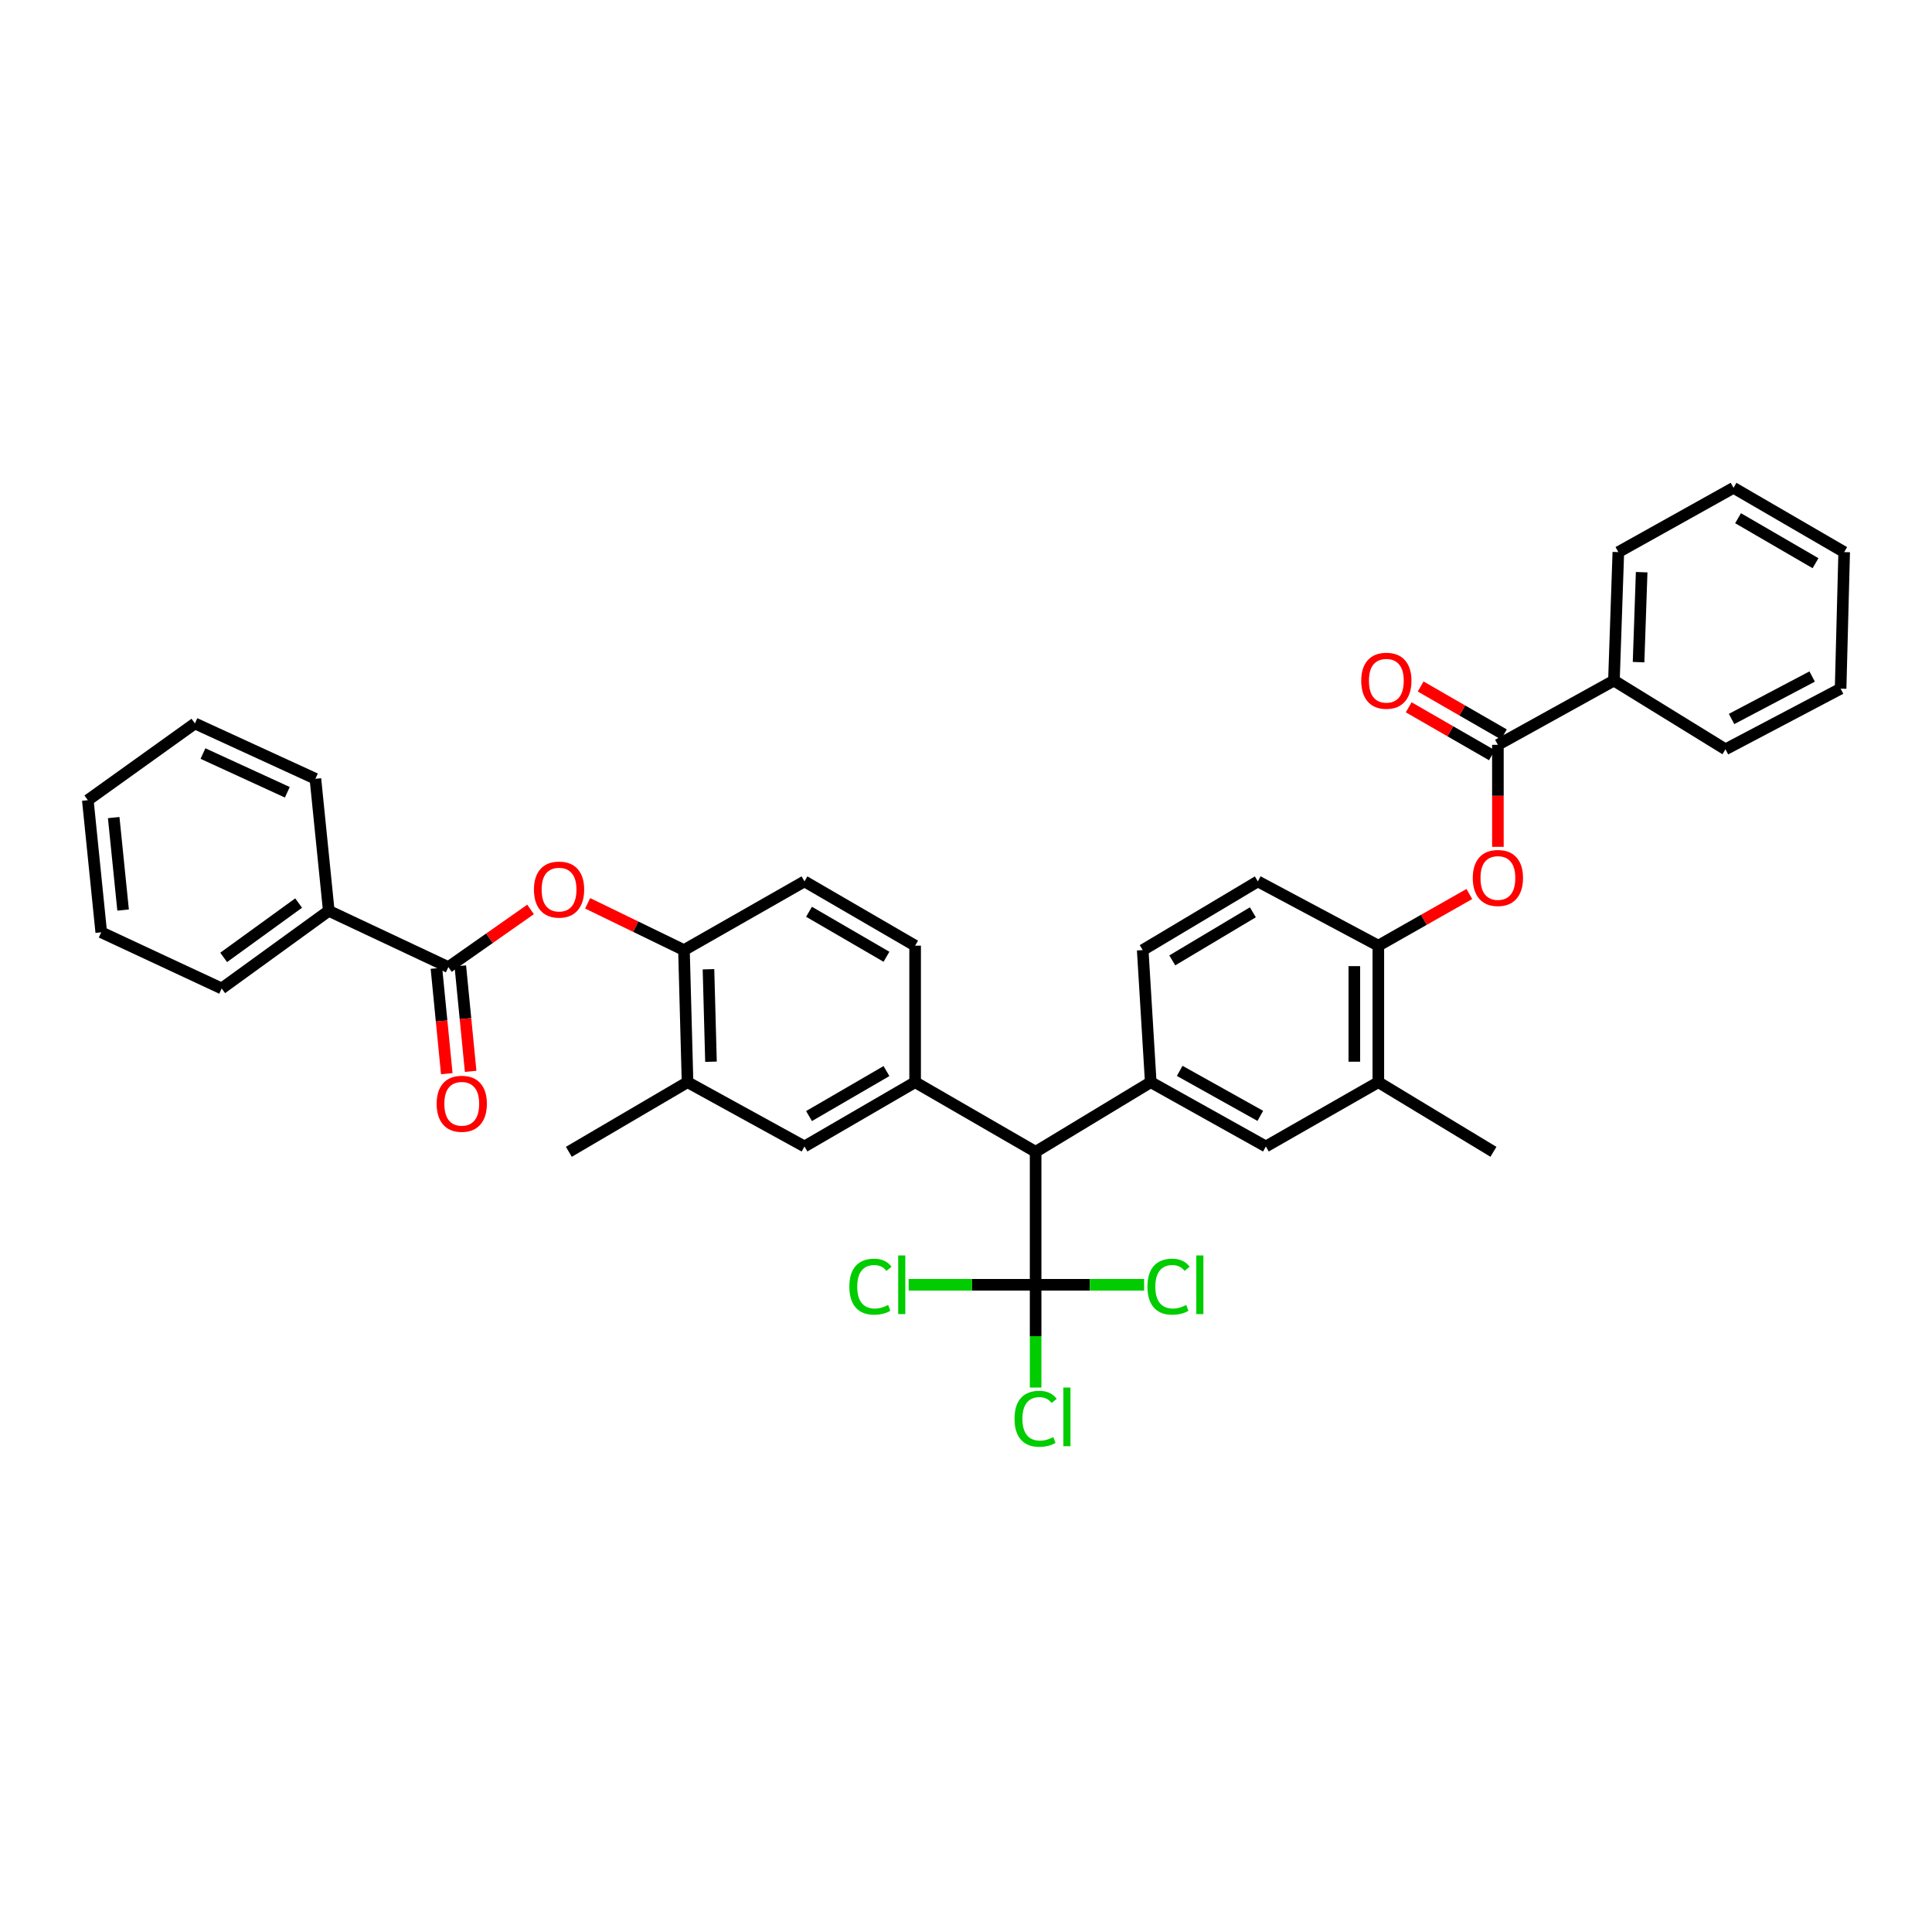 <?xml version='1.0' encoding='iso-8859-1'?>
<svg version='1.1' baseProfile='full'
              xmlns='http://www.w3.org/2000/svg'
                      xmlns:rdkit='http://www.rdkit.org/xml'
                      xmlns:xlink='http://www.w3.org/1999/xlink'
                  xml:space='preserve'
width='1000px' height='1000px' viewBox='0 0 1000 1000'>
<!-- END OF HEADER -->
<rect style='opacity:1.0;fill:#FFFFFF;stroke:none' width='1000' height='1000' x='0' y='0'> </rect>
<path class='bond-4' d='M 536.035,664.998 L 536.035,596.177' style='fill:none;fill-rule:evenodd;stroke:#000000;stroke-width:6px;stroke-linecap:butt;stroke-linejoin:miter;stroke-opacity:1' />
<path class='bond-21' d='M 536.035,664.998 L 564.118,664.998' style='fill:none;fill-rule:evenodd;stroke:#000000;stroke-width:6px;stroke-linecap:butt;stroke-linejoin:miter;stroke-opacity:1' />
<path class='bond-21' d='M 564.118,664.998 L 592.201,664.998' style='fill:none;fill-rule:evenodd;stroke:#00CC00;stroke-width:6px;stroke-linecap:butt;stroke-linejoin:miter;stroke-opacity:1' />
<path class='bond-22' d='M 536.035,664.998 L 536.035,691.602' style='fill:none;fill-rule:evenodd;stroke:#000000;stroke-width:6px;stroke-linecap:butt;stroke-linejoin:miter;stroke-opacity:1' />
<path class='bond-22' d='M 536.035,691.602 L 536.035,718.207' style='fill:none;fill-rule:evenodd;stroke:#00CC00;stroke-width:6px;stroke-linecap:butt;stroke-linejoin:miter;stroke-opacity:1' />
<path class='bond-23' d='M 536.035,664.998 L 503.176,664.998' style='fill:none;fill-rule:evenodd;stroke:#000000;stroke-width:6px;stroke-linecap:butt;stroke-linejoin:miter;stroke-opacity:1' />
<path class='bond-23' d='M 503.176,664.998 L 470.318,664.998' style='fill:none;fill-rule:evenodd;stroke:#00CC00;stroke-width:6px;stroke-linecap:butt;stroke-linejoin:miter;stroke-opacity:1' />
<path class='bond-0' d='M 595.624,560.135 L 536.035,596.177' style='fill:none;fill-rule:evenodd;stroke:#000000;stroke-width:6px;stroke-linecap:butt;stroke-linejoin:miter;stroke-opacity:1' />
<path class='bond-9' d='M 595.624,560.135 L 655.213,593.404' style='fill:none;fill-rule:evenodd;stroke:#000000;stroke-width:6px;stroke-linecap:butt;stroke-linejoin:miter;stroke-opacity:1' />
<path class='bond-9' d='M 610.616,554.282 L 652.329,577.57' style='fill:none;fill-rule:evenodd;stroke:#000000;stroke-width:6px;stroke-linecap:butt;stroke-linejoin:miter;stroke-opacity:1' />
<path class='bond-13' d='M 595.624,560.135 L 591.464,491.77' style='fill:none;fill-rule:evenodd;stroke:#000000;stroke-width:6px;stroke-linecap:butt;stroke-linejoin:miter;stroke-opacity:1' />
<path class='bond-1' d='M 473.665,560.135 L 536.035,596.177' style='fill:none;fill-rule:evenodd;stroke:#000000;stroke-width:6px;stroke-linecap:butt;stroke-linejoin:miter;stroke-opacity:1' />
<path class='bond-10' d='M 473.665,560.135 L 416.394,593.404' style='fill:none;fill-rule:evenodd;stroke:#000000;stroke-width:6px;stroke-linecap:butt;stroke-linejoin:miter;stroke-opacity:1' />
<path class='bond-10' d='M 458.837,554.387 L 418.747,577.675' style='fill:none;fill-rule:evenodd;stroke:#000000;stroke-width:6px;stroke-linecap:butt;stroke-linejoin:miter;stroke-opacity:1' />
<path class='bond-14' d='M 473.665,560.135 L 473.665,489.473' style='fill:none;fill-rule:evenodd;stroke:#000000;stroke-width:6px;stroke-linecap:butt;stroke-linejoin:miter;stroke-opacity:1' />
<path class='bond-2' d='M 232.073,500.567 L 253.344,485.641' style='fill:none;fill-rule:evenodd;stroke:#000000;stroke-width:6px;stroke-linecap:butt;stroke-linejoin:miter;stroke-opacity:1' />
<path class='bond-2' d='M 253.344,485.641 L 274.615,470.715' style='fill:none;fill-rule:evenodd;stroke:#FF0000;stroke-width:6px;stroke-linecap:butt;stroke-linejoin:miter;stroke-opacity:1' />
<path class='bond-15' d='M 225.894,501.173 L 228.571,528.457' style='fill:none;fill-rule:evenodd;stroke:#000000;stroke-width:6px;stroke-linecap:butt;stroke-linejoin:miter;stroke-opacity:1' />
<path class='bond-15' d='M 228.571,528.457 L 231.248,555.741' style='fill:none;fill-rule:evenodd;stroke:#FF0000;stroke-width:6px;stroke-linecap:butt;stroke-linejoin:miter;stroke-opacity:1' />
<path class='bond-15' d='M 238.253,499.961 L 240.93,527.244' style='fill:none;fill-rule:evenodd;stroke:#000000;stroke-width:6px;stroke-linecap:butt;stroke-linejoin:miter;stroke-opacity:1' />
<path class='bond-15' d='M 240.93,527.244 L 243.607,554.528' style='fill:none;fill-rule:evenodd;stroke:#FF0000;stroke-width:6px;stroke-linecap:butt;stroke-linejoin:miter;stroke-opacity:1' />
<path class='bond-17' d='M 232.073,500.567 L 170.173,471.445' style='fill:none;fill-rule:evenodd;stroke:#000000;stroke-width:6px;stroke-linecap:butt;stroke-linejoin:miter;stroke-opacity:1' />
<path class='bond-3' d='M 775.309,385.521 L 775.309,411.918' style='fill:none;fill-rule:evenodd;stroke:#000000;stroke-width:6px;stroke-linecap:butt;stroke-linejoin:miter;stroke-opacity:1' />
<path class='bond-3' d='M 775.309,411.918 L 775.309,438.315' style='fill:none;fill-rule:evenodd;stroke:#FF0000;stroke-width:6px;stroke-linecap:butt;stroke-linejoin:miter;stroke-opacity:1' />
<path class='bond-16' d='M 778.408,380.141 L 756.871,367.737' style='fill:none;fill-rule:evenodd;stroke:#000000;stroke-width:6px;stroke-linecap:butt;stroke-linejoin:miter;stroke-opacity:1' />
<path class='bond-16' d='M 756.871,367.737 L 735.334,355.333' style='fill:none;fill-rule:evenodd;stroke:#FF0000;stroke-width:6px;stroke-linecap:butt;stroke-linejoin:miter;stroke-opacity:1' />
<path class='bond-16' d='M 772.21,390.902 L 750.673,378.498' style='fill:none;fill-rule:evenodd;stroke:#000000;stroke-width:6px;stroke-linecap:butt;stroke-linejoin:miter;stroke-opacity:1' />
<path class='bond-16' d='M 750.673,378.498 L 729.136,366.094' style='fill:none;fill-rule:evenodd;stroke:#FF0000;stroke-width:6px;stroke-linecap:butt;stroke-linejoin:miter;stroke-opacity:1' />
<path class='bond-18' d='M 775.309,385.521 L 835.367,352.267' style='fill:none;fill-rule:evenodd;stroke:#000000;stroke-width:6px;stroke-linecap:butt;stroke-linejoin:miter;stroke-opacity:1' />
<path class='bond-5' d='M 304.162,467.553 L 329.09,479.661' style='fill:none;fill-rule:evenodd;stroke:#FF0000;stroke-width:6px;stroke-linecap:butt;stroke-linejoin:miter;stroke-opacity:1' />
<path class='bond-5' d='M 329.09,479.661 L 354.018,491.77' style='fill:none;fill-rule:evenodd;stroke:#000000;stroke-width:6px;stroke-linecap:butt;stroke-linejoin:miter;stroke-opacity:1' />
<path class='bond-6' d='M 760.53,462.742 L 736.976,476.107' style='fill:none;fill-rule:evenodd;stroke:#FF0000;stroke-width:6px;stroke-linecap:butt;stroke-linejoin:miter;stroke-opacity:1' />
<path class='bond-6' d='M 736.976,476.107 L 713.422,489.473' style='fill:none;fill-rule:evenodd;stroke:#000000;stroke-width:6px;stroke-linecap:butt;stroke-linejoin:miter;stroke-opacity:1' />
<path class='bond-7' d='M 354.018,491.77 L 416.394,456.205' style='fill:none;fill-rule:evenodd;stroke:#000000;stroke-width:6px;stroke-linecap:butt;stroke-linejoin:miter;stroke-opacity:1' />
<path class='bond-36' d='M 354.018,491.77 L 355.867,560.135' style='fill:none;fill-rule:evenodd;stroke:#000000;stroke-width:6px;stroke-linecap:butt;stroke-linejoin:miter;stroke-opacity:1' />
<path class='bond-36' d='M 366.71,501.689 L 368.004,549.545' style='fill:none;fill-rule:evenodd;stroke:#000000;stroke-width:6px;stroke-linecap:butt;stroke-linejoin:miter;stroke-opacity:1' />
<path class='bond-8' d='M 713.422,489.473 L 651.053,456.205' style='fill:none;fill-rule:evenodd;stroke:#000000;stroke-width:6px;stroke-linecap:butt;stroke-linejoin:miter;stroke-opacity:1' />
<path class='bond-37' d='M 713.422,489.473 L 713.422,560.135' style='fill:none;fill-rule:evenodd;stroke:#000000;stroke-width:6px;stroke-linecap:butt;stroke-linejoin:miter;stroke-opacity:1' />
<path class='bond-37' d='M 701.004,500.072 L 701.004,549.536' style='fill:none;fill-rule:evenodd;stroke:#000000;stroke-width:6px;stroke-linecap:butt;stroke-linejoin:miter;stroke-opacity:1' />
<path class='bond-12' d='M 655.213,593.404 L 713.422,560.135' style='fill:none;fill-rule:evenodd;stroke:#000000;stroke-width:6px;stroke-linecap:butt;stroke-linejoin:miter;stroke-opacity:1' />
<path class='bond-11' d='M 416.394,593.404 L 355.867,560.135' style='fill:none;fill-rule:evenodd;stroke:#000000;stroke-width:6px;stroke-linecap:butt;stroke-linejoin:miter;stroke-opacity:1' />
<path class='bond-24' d='M 355.867,560.135 L 294.436,596.177' style='fill:none;fill-rule:evenodd;stroke:#000000;stroke-width:6px;stroke-linecap:butt;stroke-linejoin:miter;stroke-opacity:1' />
<path class='bond-25' d='M 713.422,560.135 L 772.998,596.177' style='fill:none;fill-rule:evenodd;stroke:#000000;stroke-width:6px;stroke-linecap:butt;stroke-linejoin:miter;stroke-opacity:1' />
<path class='bond-20' d='M 591.464,491.77 L 651.053,456.205' style='fill:none;fill-rule:evenodd;stroke:#000000;stroke-width:6px;stroke-linecap:butt;stroke-linejoin:miter;stroke-opacity:1' />
<path class='bond-20' d='M 606.767,497.099 L 648.479,472.203' style='fill:none;fill-rule:evenodd;stroke:#000000;stroke-width:6px;stroke-linecap:butt;stroke-linejoin:miter;stroke-opacity:1' />
<path class='bond-19' d='M 473.665,489.473 L 416.394,456.205' style='fill:none;fill-rule:evenodd;stroke:#000000;stroke-width:6px;stroke-linecap:butt;stroke-linejoin:miter;stroke-opacity:1' />
<path class='bond-19' d='M 458.837,495.221 L 418.747,471.933' style='fill:none;fill-rule:evenodd;stroke:#000000;stroke-width:6px;stroke-linecap:butt;stroke-linejoin:miter;stroke-opacity:1' />
<path class='bond-26' d='M 170.173,471.445 L 114.744,511.627' style='fill:none;fill-rule:evenodd;stroke:#000000;stroke-width:6px;stroke-linecap:butt;stroke-linejoin:miter;stroke-opacity:1' />
<path class='bond-26' d='M 154.57,467.418 L 115.77,495.545' style='fill:none;fill-rule:evenodd;stroke:#000000;stroke-width:6px;stroke-linecap:butt;stroke-linejoin:miter;stroke-opacity:1' />
<path class='bond-28' d='M 170.173,471.445 L 163.253,403.094' style='fill:none;fill-rule:evenodd;stroke:#000000;stroke-width:6px;stroke-linecap:butt;stroke-linejoin:miter;stroke-opacity:1' />
<path class='bond-27' d='M 835.367,352.267 L 837.651,285.765' style='fill:none;fill-rule:evenodd;stroke:#000000;stroke-width:6px;stroke-linecap:butt;stroke-linejoin:miter;stroke-opacity:1' />
<path class='bond-27' d='M 848.121,342.718 L 849.72,296.166' style='fill:none;fill-rule:evenodd;stroke:#000000;stroke-width:6px;stroke-linecap:butt;stroke-linejoin:miter;stroke-opacity:1' />
<path class='bond-29' d='M 835.367,352.267 L 893.107,387.84' style='fill:none;fill-rule:evenodd;stroke:#000000;stroke-width:6px;stroke-linecap:butt;stroke-linejoin:miter;stroke-opacity:1' />
<path class='bond-31' d='M 114.744,511.627 L 52.402,482.553' style='fill:none;fill-rule:evenodd;stroke:#000000;stroke-width:6px;stroke-linecap:butt;stroke-linejoin:miter;stroke-opacity:1' />
<path class='bond-33' d='M 837.651,285.765 L 897.268,252.496' style='fill:none;fill-rule:evenodd;stroke:#000000;stroke-width:6px;stroke-linecap:butt;stroke-linejoin:miter;stroke-opacity:1' />
<path class='bond-30' d='M 163.253,403.094 L 100.883,374.455' style='fill:none;fill-rule:evenodd;stroke:#000000;stroke-width:6px;stroke-linecap:butt;stroke-linejoin:miter;stroke-opacity:1' />
<path class='bond-30' d='M 148.715,410.084 L 105.057,390.037' style='fill:none;fill-rule:evenodd;stroke:#000000;stroke-width:6px;stroke-linecap:butt;stroke-linejoin:miter;stroke-opacity:1' />
<path class='bond-32' d='M 893.107,387.84 L 952.696,356.448' style='fill:none;fill-rule:evenodd;stroke:#000000;stroke-width:6px;stroke-linecap:butt;stroke-linejoin:miter;stroke-opacity:1' />
<path class='bond-32' d='M 896.258,372.143 L 937.97,350.169' style='fill:none;fill-rule:evenodd;stroke:#000000;stroke-width:6px;stroke-linecap:butt;stroke-linejoin:miter;stroke-opacity:1' />
<path class='bond-35' d='M 100.883,374.455 L 45.455,414.174' style='fill:none;fill-rule:evenodd;stroke:#000000;stroke-width:6px;stroke-linecap:butt;stroke-linejoin:miter;stroke-opacity:1' />
<path class='bond-38' d='M 52.402,482.553 L 45.455,414.174' style='fill:none;fill-rule:evenodd;stroke:#000000;stroke-width:6px;stroke-linecap:butt;stroke-linejoin:miter;stroke-opacity:1' />
<path class='bond-38' d='M 63.715,471.041 L 58.852,423.176' style='fill:none;fill-rule:evenodd;stroke:#000000;stroke-width:6px;stroke-linecap:butt;stroke-linejoin:miter;stroke-opacity:1' />
<path class='bond-34' d='M 952.696,356.448 L 954.545,285.765' style='fill:none;fill-rule:evenodd;stroke:#000000;stroke-width:6px;stroke-linecap:butt;stroke-linejoin:miter;stroke-opacity:1' />
<path class='bond-39' d='M 897.268,252.496 L 954.545,285.765' style='fill:none;fill-rule:evenodd;stroke:#000000;stroke-width:6px;stroke-linecap:butt;stroke-linejoin:miter;stroke-opacity:1' />
<path class='bond-39' d='M 899.622,268.225 L 939.716,291.513' style='fill:none;fill-rule:evenodd;stroke:#000000;stroke-width:6px;stroke-linecap:butt;stroke-linejoin:miter;stroke-opacity:1' />
<path  class='atom-6' d='M 276.365 460.445
Q 276.365 453.645, 279.725 449.845
Q 283.085 446.045, 289.365 446.045
Q 295.645 446.045, 299.005 449.845
Q 302.365 453.645, 302.365 460.445
Q 302.365 467.325, 298.965 471.245
Q 295.565 475.125, 289.365 475.125
Q 283.125 475.125, 279.725 471.245
Q 276.365 467.365, 276.365 460.445
M 289.365 471.925
Q 293.685 471.925, 296.005 469.045
Q 298.365 466.125, 298.365 460.445
Q 298.365 454.885, 296.005 452.085
Q 293.685 449.245, 289.365 449.245
Q 285.045 449.245, 282.685 452.045
Q 280.365 454.845, 280.365 460.445
Q 280.365 466.165, 282.685 469.045
Q 285.045 471.925, 289.365 471.925
' fill='#FF0000'/>
<path  class='atom-7' d='M 762.309 454.436
Q 762.309 447.636, 765.669 443.836
Q 769.029 440.036, 775.309 440.036
Q 781.589 440.036, 784.949 443.836
Q 788.309 447.636, 788.309 454.436
Q 788.309 461.316, 784.909 465.236
Q 781.509 469.116, 775.309 469.116
Q 769.069 469.116, 765.669 465.236
Q 762.309 461.356, 762.309 454.436
M 775.309 465.916
Q 779.629 465.916, 781.949 463.036
Q 784.309 460.116, 784.309 454.436
Q 784.309 448.876, 781.949 446.076
Q 779.629 443.236, 775.309 443.236
Q 770.989 443.236, 768.629 446.036
Q 766.309 448.836, 766.309 454.436
Q 766.309 460.156, 768.629 463.036
Q 770.989 465.916, 775.309 465.916
' fill='#FF0000'/>
<path  class='atom-16' d='M 226.007 571.309
Q 226.007 564.509, 229.367 560.709
Q 232.727 556.909, 239.007 556.909
Q 245.287 556.909, 248.647 560.709
Q 252.007 564.509, 252.007 571.309
Q 252.007 578.189, 248.607 582.109
Q 245.207 585.989, 239.007 585.989
Q 232.767 585.989, 229.367 582.109
Q 226.007 578.229, 226.007 571.309
M 239.007 582.789
Q 243.327 582.789, 245.647 579.909
Q 248.007 576.989, 248.007 571.309
Q 248.007 565.749, 245.647 562.949
Q 243.327 560.109, 239.007 560.109
Q 234.687 560.109, 232.327 562.909
Q 230.007 565.709, 230.007 571.309
Q 230.007 577.029, 232.327 579.909
Q 234.687 582.789, 239.007 582.789
' fill='#FF0000'/>
<path  class='atom-17' d='M 704.569 352.347
Q 704.569 345.547, 707.929 341.747
Q 711.289 337.947, 717.569 337.947
Q 723.849 337.947, 727.209 341.747
Q 730.569 345.547, 730.569 352.347
Q 730.569 359.227, 727.169 363.147
Q 723.769 367.027, 717.569 367.027
Q 711.329 367.027, 707.929 363.147
Q 704.569 359.267, 704.569 352.347
M 717.569 363.827
Q 721.889 363.827, 724.209 360.947
Q 726.569 358.027, 726.569 352.347
Q 726.569 346.787, 724.209 343.987
Q 721.889 341.147, 717.569 341.147
Q 713.249 341.147, 710.889 343.947
Q 708.569 346.747, 708.569 352.347
Q 708.569 358.067, 710.889 360.947
Q 713.249 363.827, 717.569 363.827
' fill='#FF0000'/>
<path  class='atom-22' d='M 593.922 665.978
Q 593.922 658.938, 597.202 655.258
Q 600.522 651.538, 606.802 651.538
Q 612.642 651.538, 615.762 655.658
L 613.122 657.818
Q 610.842 654.818, 606.802 654.818
Q 602.522 654.818, 600.242 657.698
Q 598.002 660.538, 598.002 665.978
Q 598.002 671.578, 600.322 674.458
Q 602.682 677.338, 607.242 677.338
Q 610.362 677.338, 614.002 675.458
L 615.122 678.458
Q 613.642 679.418, 611.402 679.978
Q 609.162 680.538, 606.682 680.538
Q 600.522 680.538, 597.202 676.778
Q 593.922 673.018, 593.922 665.978
' fill='#00CC00'/>
<path  class='atom-22' d='M 619.202 649.818
L 622.882 649.818
L 622.882 680.178
L 619.202 680.178
L 619.202 649.818
' fill='#00CC00'/>
<path  class='atom-23' d='M 525.115 734.356
Q 525.115 727.316, 528.395 723.636
Q 531.715 719.916, 537.995 719.916
Q 543.835 719.916, 546.955 724.036
L 544.315 726.196
Q 542.035 723.196, 537.995 723.196
Q 533.715 723.196, 531.435 726.076
Q 529.195 728.916, 529.195 734.356
Q 529.195 739.956, 531.515 742.836
Q 533.875 745.716, 538.435 745.716
Q 541.555 745.716, 545.195 743.836
L 546.315 746.836
Q 544.835 747.796, 542.595 748.356
Q 540.355 748.916, 537.875 748.916
Q 531.715 748.916, 528.395 745.156
Q 525.115 741.396, 525.115 734.356
' fill='#00CC00'/>
<path  class='atom-23' d='M 550.395 718.196
L 554.075 718.196
L 554.075 748.556
L 550.395 748.556
L 550.395 718.196
' fill='#00CC00'/>
<path  class='atom-24' d='M 439.625 665.978
Q 439.625 658.938, 442.905 655.258
Q 446.225 651.538, 452.505 651.538
Q 458.345 651.538, 461.465 655.658
L 458.825 657.818
Q 456.545 654.818, 452.505 654.818
Q 448.225 654.818, 445.945 657.698
Q 443.705 660.538, 443.705 665.978
Q 443.705 671.578, 446.025 674.458
Q 448.385 677.338, 452.945 677.338
Q 456.065 677.338, 459.705 675.458
L 460.825 678.458
Q 459.345 679.418, 457.105 679.978
Q 454.865 680.538, 452.385 680.538
Q 446.225 680.538, 442.905 676.778
Q 439.625 673.018, 439.625 665.978
' fill='#00CC00'/>
<path  class='atom-24' d='M 464.905 649.818
L 468.585 649.818
L 468.585 680.178
L 464.905 680.178
L 464.905 649.818
' fill='#00CC00'/>
</svg>
